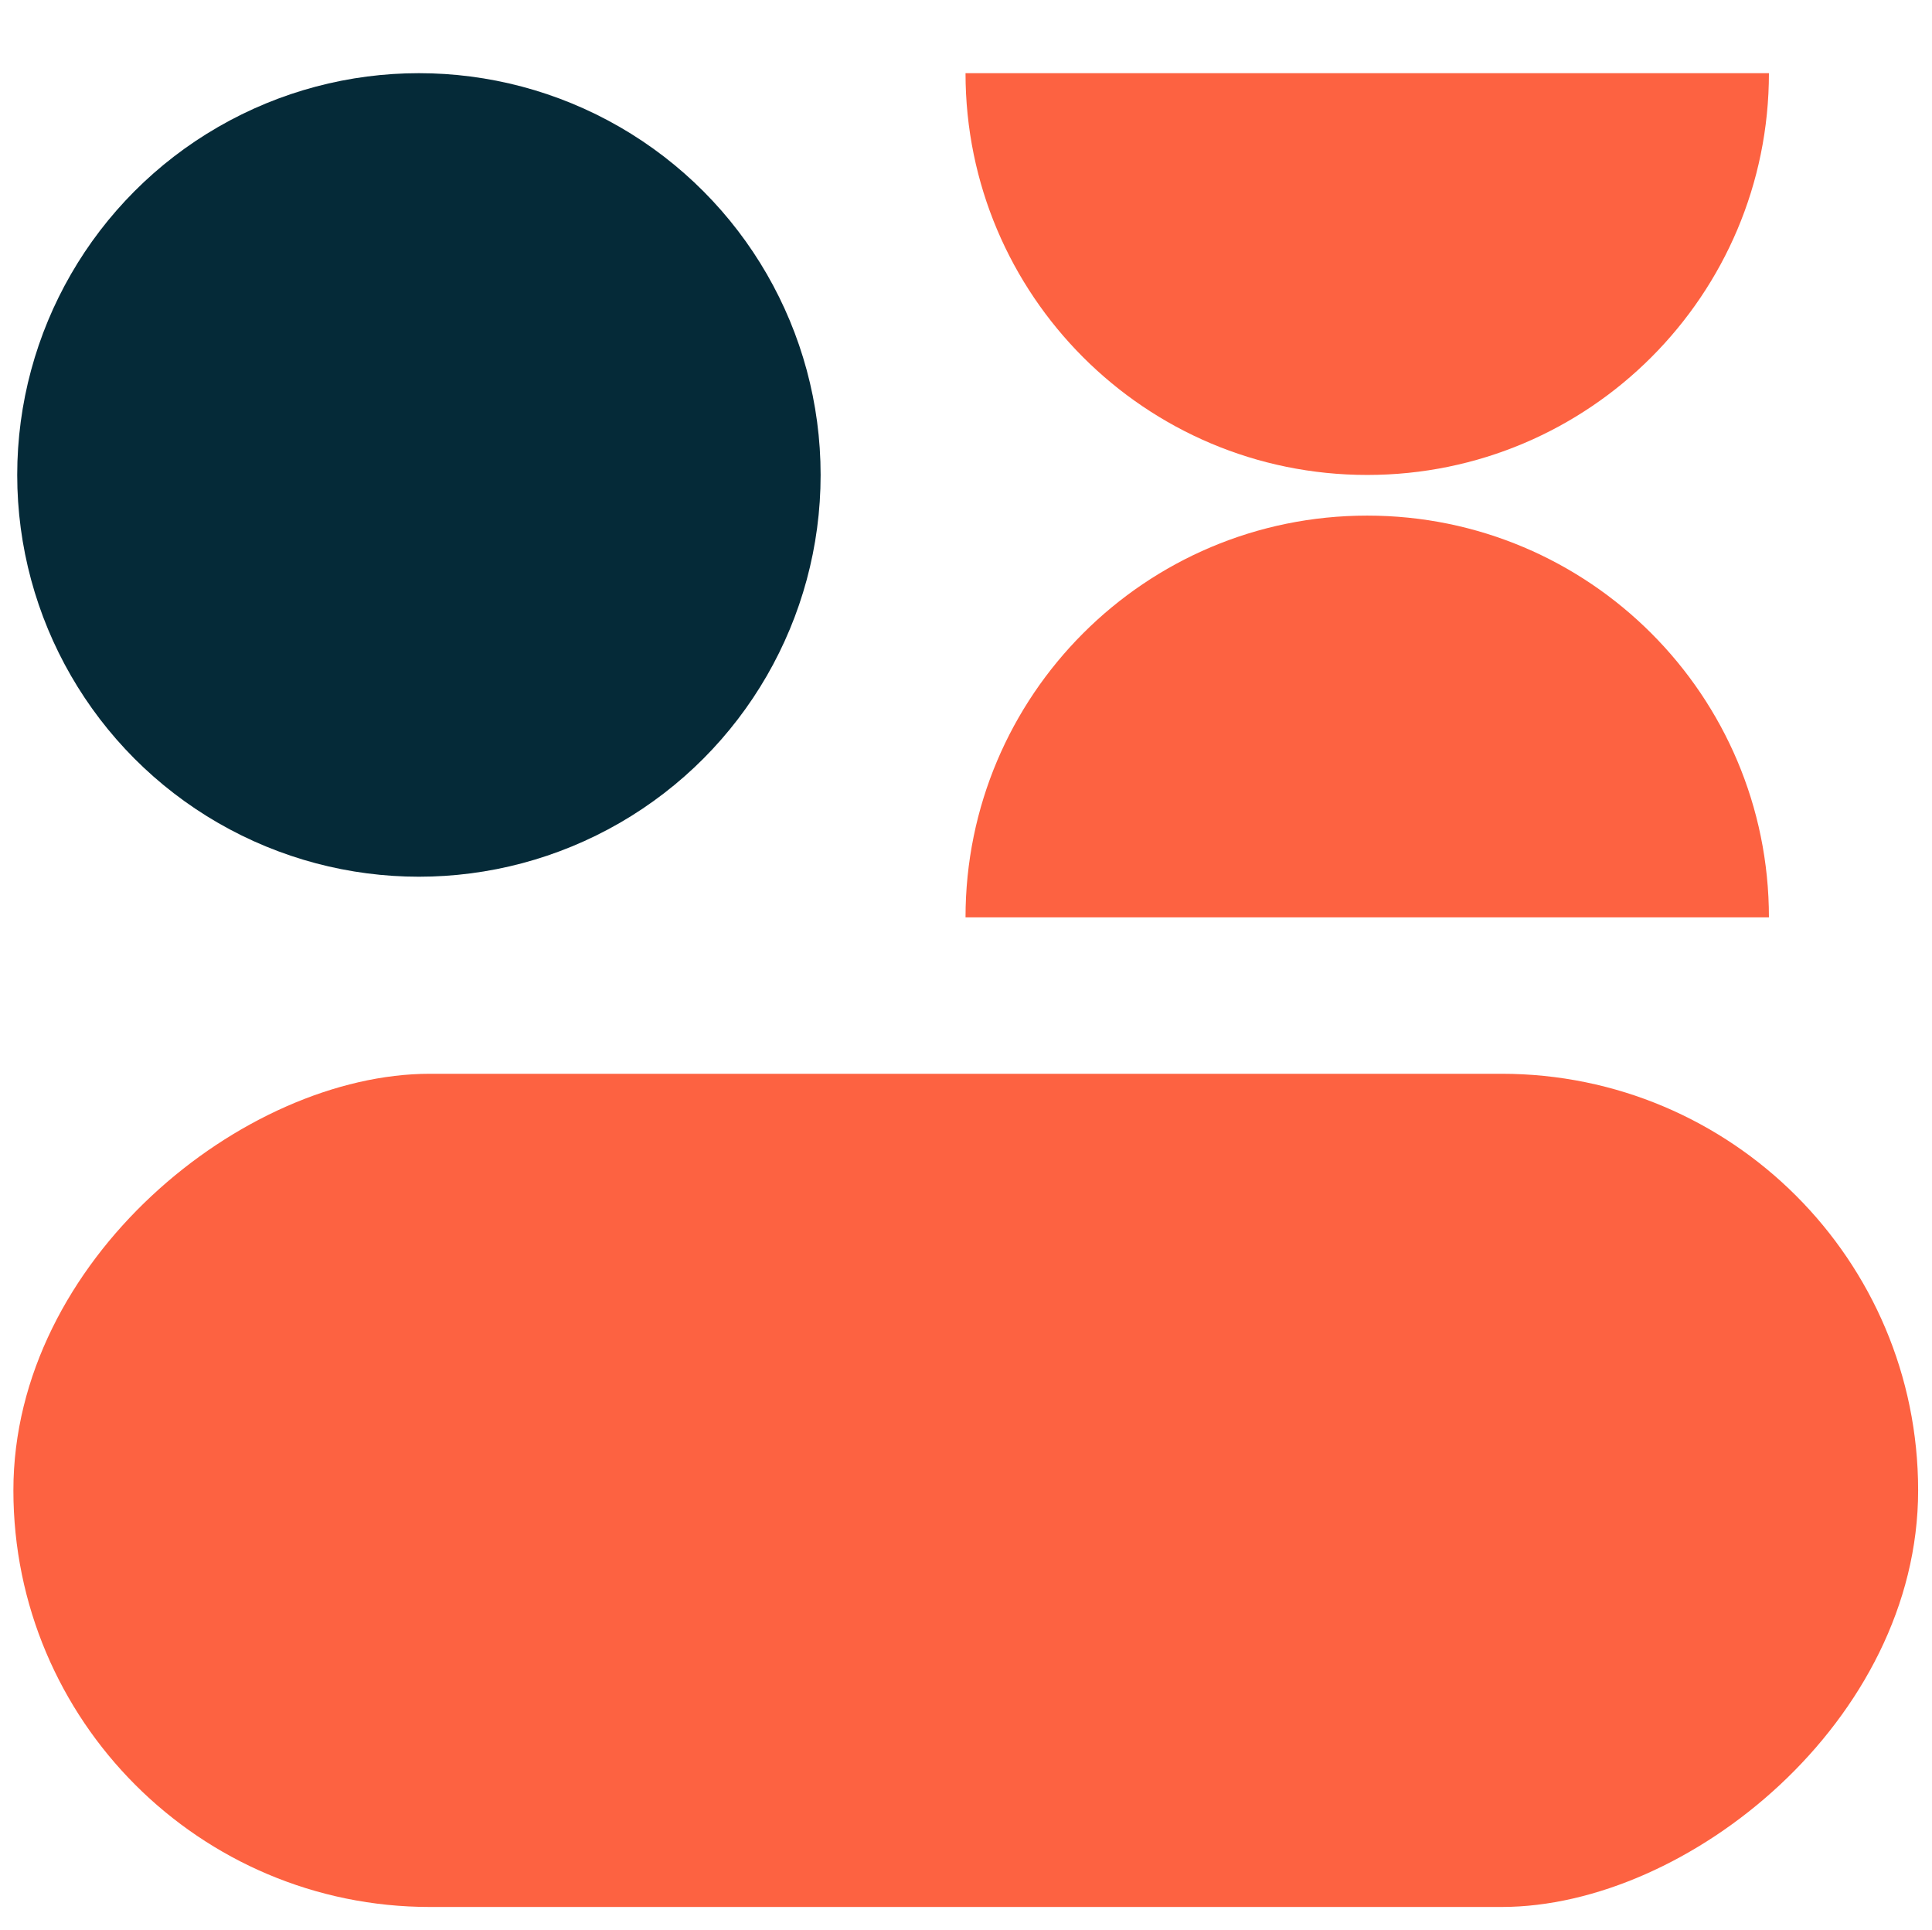 <?xml version="1.0" encoding="UTF-8"?>
<svg xmlns="http://www.w3.org/2000/svg" id="Calque_1" version="1.1" viewBox="0 0 404 403.5">
  <!-- Generator: Adobe Illustrator 29.0.1, SVG Export Plug-In . SVG Version: 2.1.0 Build 192)  -->
  <defs>
    <style>
      .st0 {
        fill: #052a38;
      }

      .st1 {
        fill: #fd6241;
      }
    </style>
  </defs>
  <circle class="st0" cx="87.6" cy="99.3" r="84"></circle>
  <path class="st1" d="M369.9,15.3c0,46.4-37.6,84-84,84-46.4,0-84-37.6-84-84h167.9Z"></path>
  <path class="st1" d="M369.9,191.8c0-46.4-37.6-84-84-84-46.4,0-84,37.6-84,84h167.9Z"></path>
  <rect class="st1" x="114.9" y="112.4" width="174.2" height="398.3" rx="87.1" ry="87.1" transform="translate(-109.6 513.6) rotate(-90)"></rect>
</svg>
